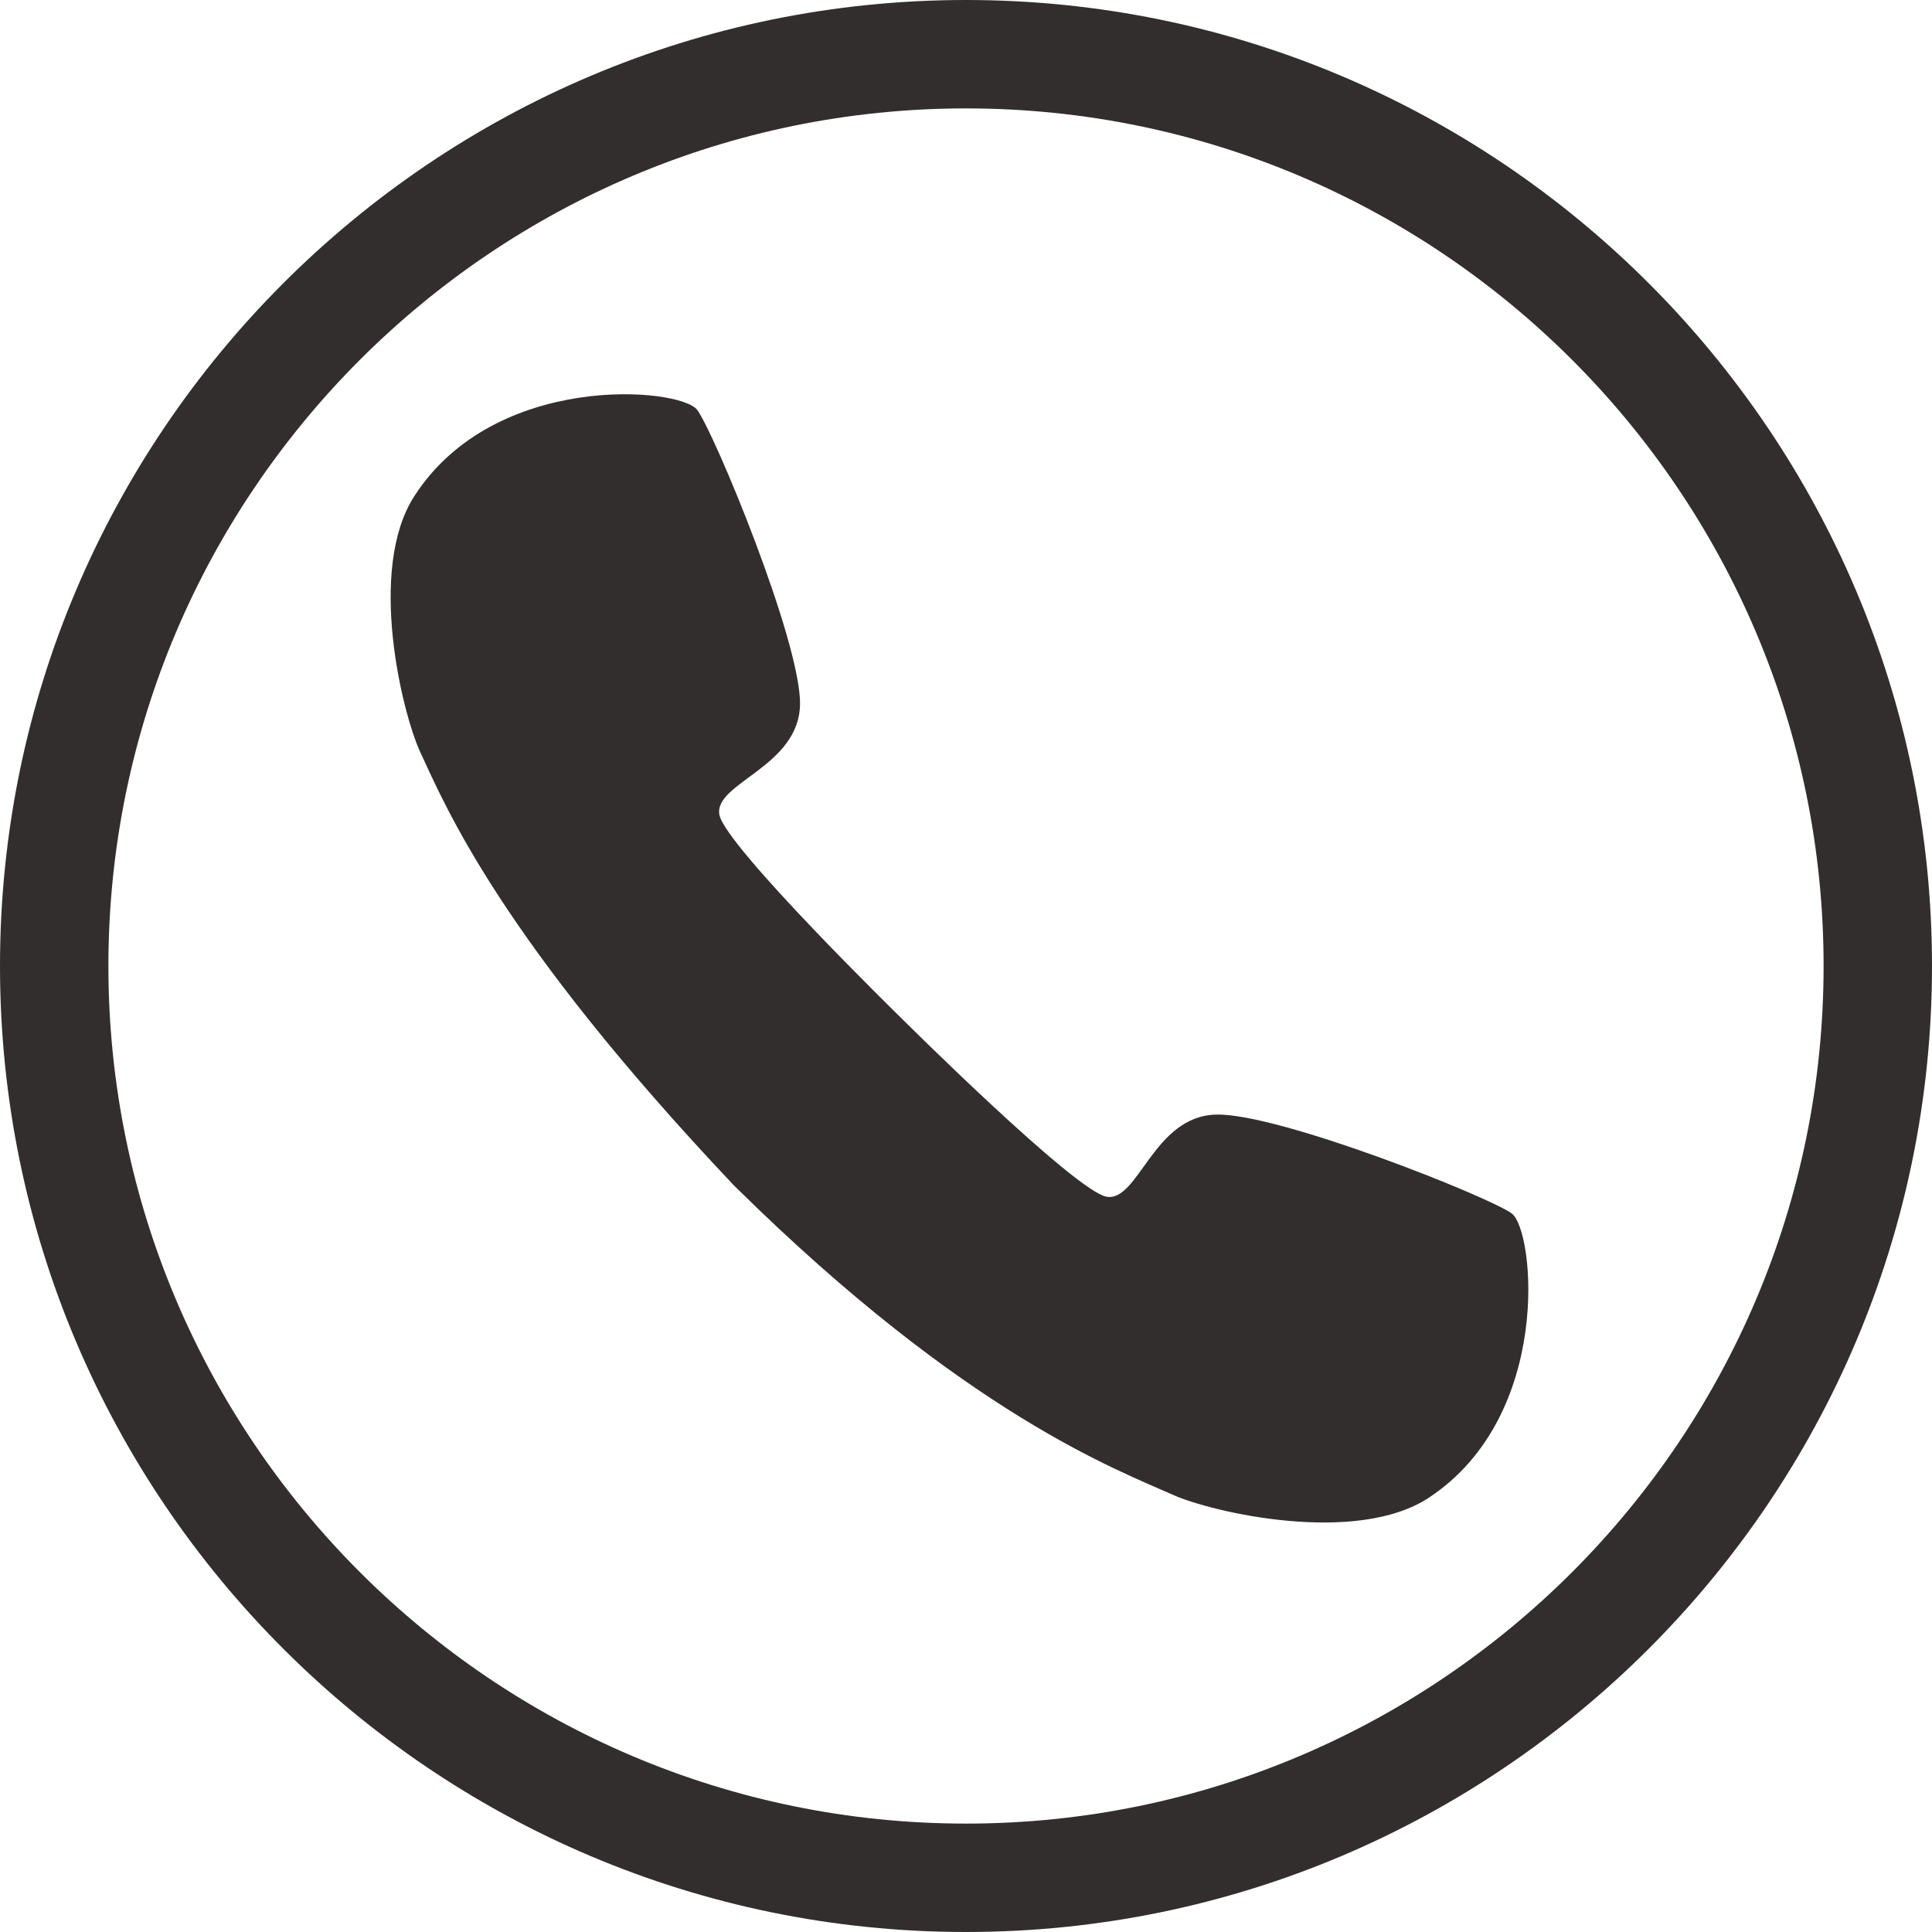 <?xml version="1.0" encoding="UTF-8" standalone="no"?><svg xmlns="http://www.w3.org/2000/svg" xmlns:xlink="http://www.w3.org/1999/xlink" fill="#000000" height="1000" preserveAspectRatio="xMidYMid meet" version="1" viewBox="0.0 0.0 1000.0 1000.0" width="1000" zoomAndPan="magnify"><g fill="#312e2d" id="change1_1"><path d="M 500 943.891 C 255.238 943.891 56.109 744.762 56.109 500 C 56.109 255.238 255.238 56.109 500 56.109 C 744.762 56.109 943.891 255.238 943.891 500 C 943.891 744.762 744.762 943.891 500 943.891 Z M 500 0 C 224.297 0 0 224.301 0 500 C 0 775.699 224.297 1000 500 1000 C 775.699 1000 1000 775.699 1000 500 C 1000 224.301 775.699 0 500 0" fill="inherit"/><path d="M 782.438 628.059 C 770.559 619.414 662.234 576.211 629.582 576.902 C 596.93 577.598 589.348 622.188 572.777 619.422 C 556.578 616.715 466.371 526.836 466.371 526.836 C 466.371 526.836 375.273 437.855 372.348 421.691 C 369.355 405.16 413.84 396.977 414.09 364.316 C 414.34 331.656 369.672 223.93 360.867 212.168 C 352.062 200.41 255.984 192.113 214.379 256.922 C 189.938 294.984 208.301 369.469 217.555 389.367 C 230.887 418.047 259.195 485.914 379.629 613.309 L 381.078 614.738 C 500.004 732.062 578.344 760.816 607.199 773.762 C 627.219 782.742 701.945 800.094 739.676 775.141 C 803.91 732.66 794.312 636.703 782.438 628.059" fill="inherit"/></g></svg>